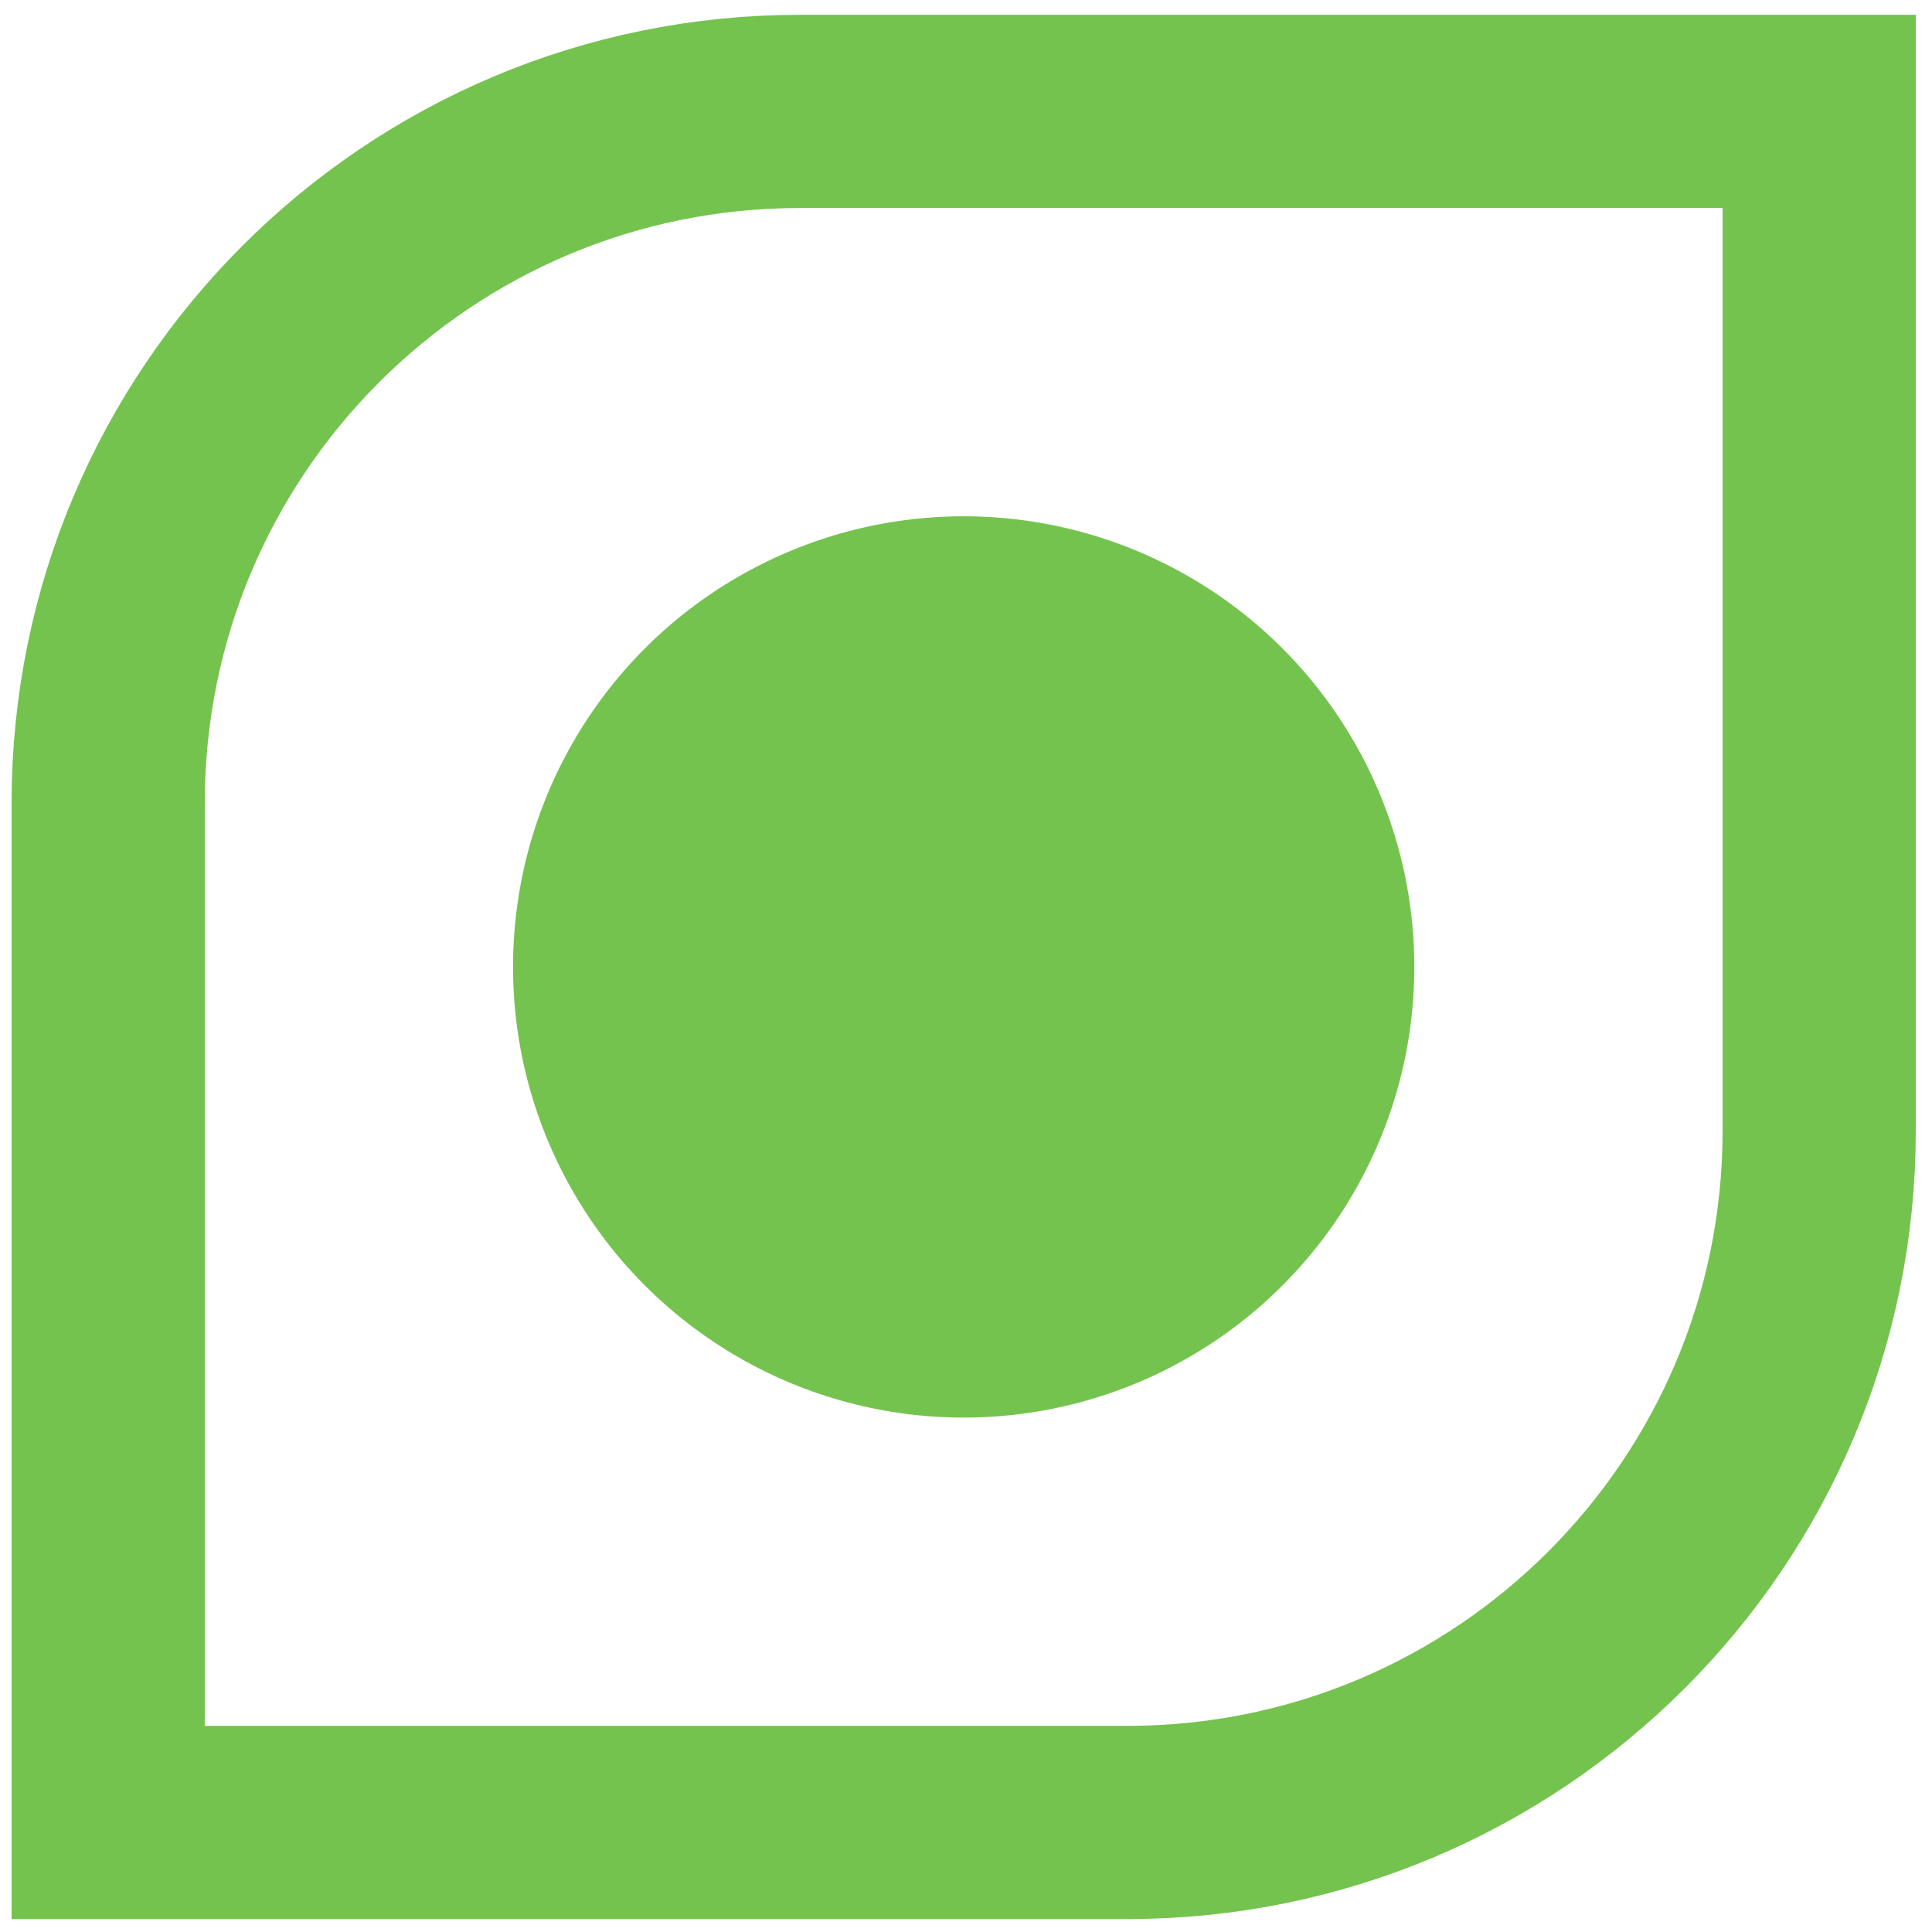 <?xml version="1.0" encoding="UTF-8"?> <svg xmlns="http://www.w3.org/2000/svg" width="80" height="80" viewBox="0 0 80 80" fill="none"> <path d="M33.123 4.613H75.329V46.819C75.329 62.639 62.505 75.464 46.685 75.464H4.479V33.258C4.479 17.438 17.303 4.613 33.123 4.613Z" stroke="#74C34E" stroke-width="8"></path> <circle cx="39.904" cy="40.039" r="18.66" fill="#74C34E"></circle> </svg> 